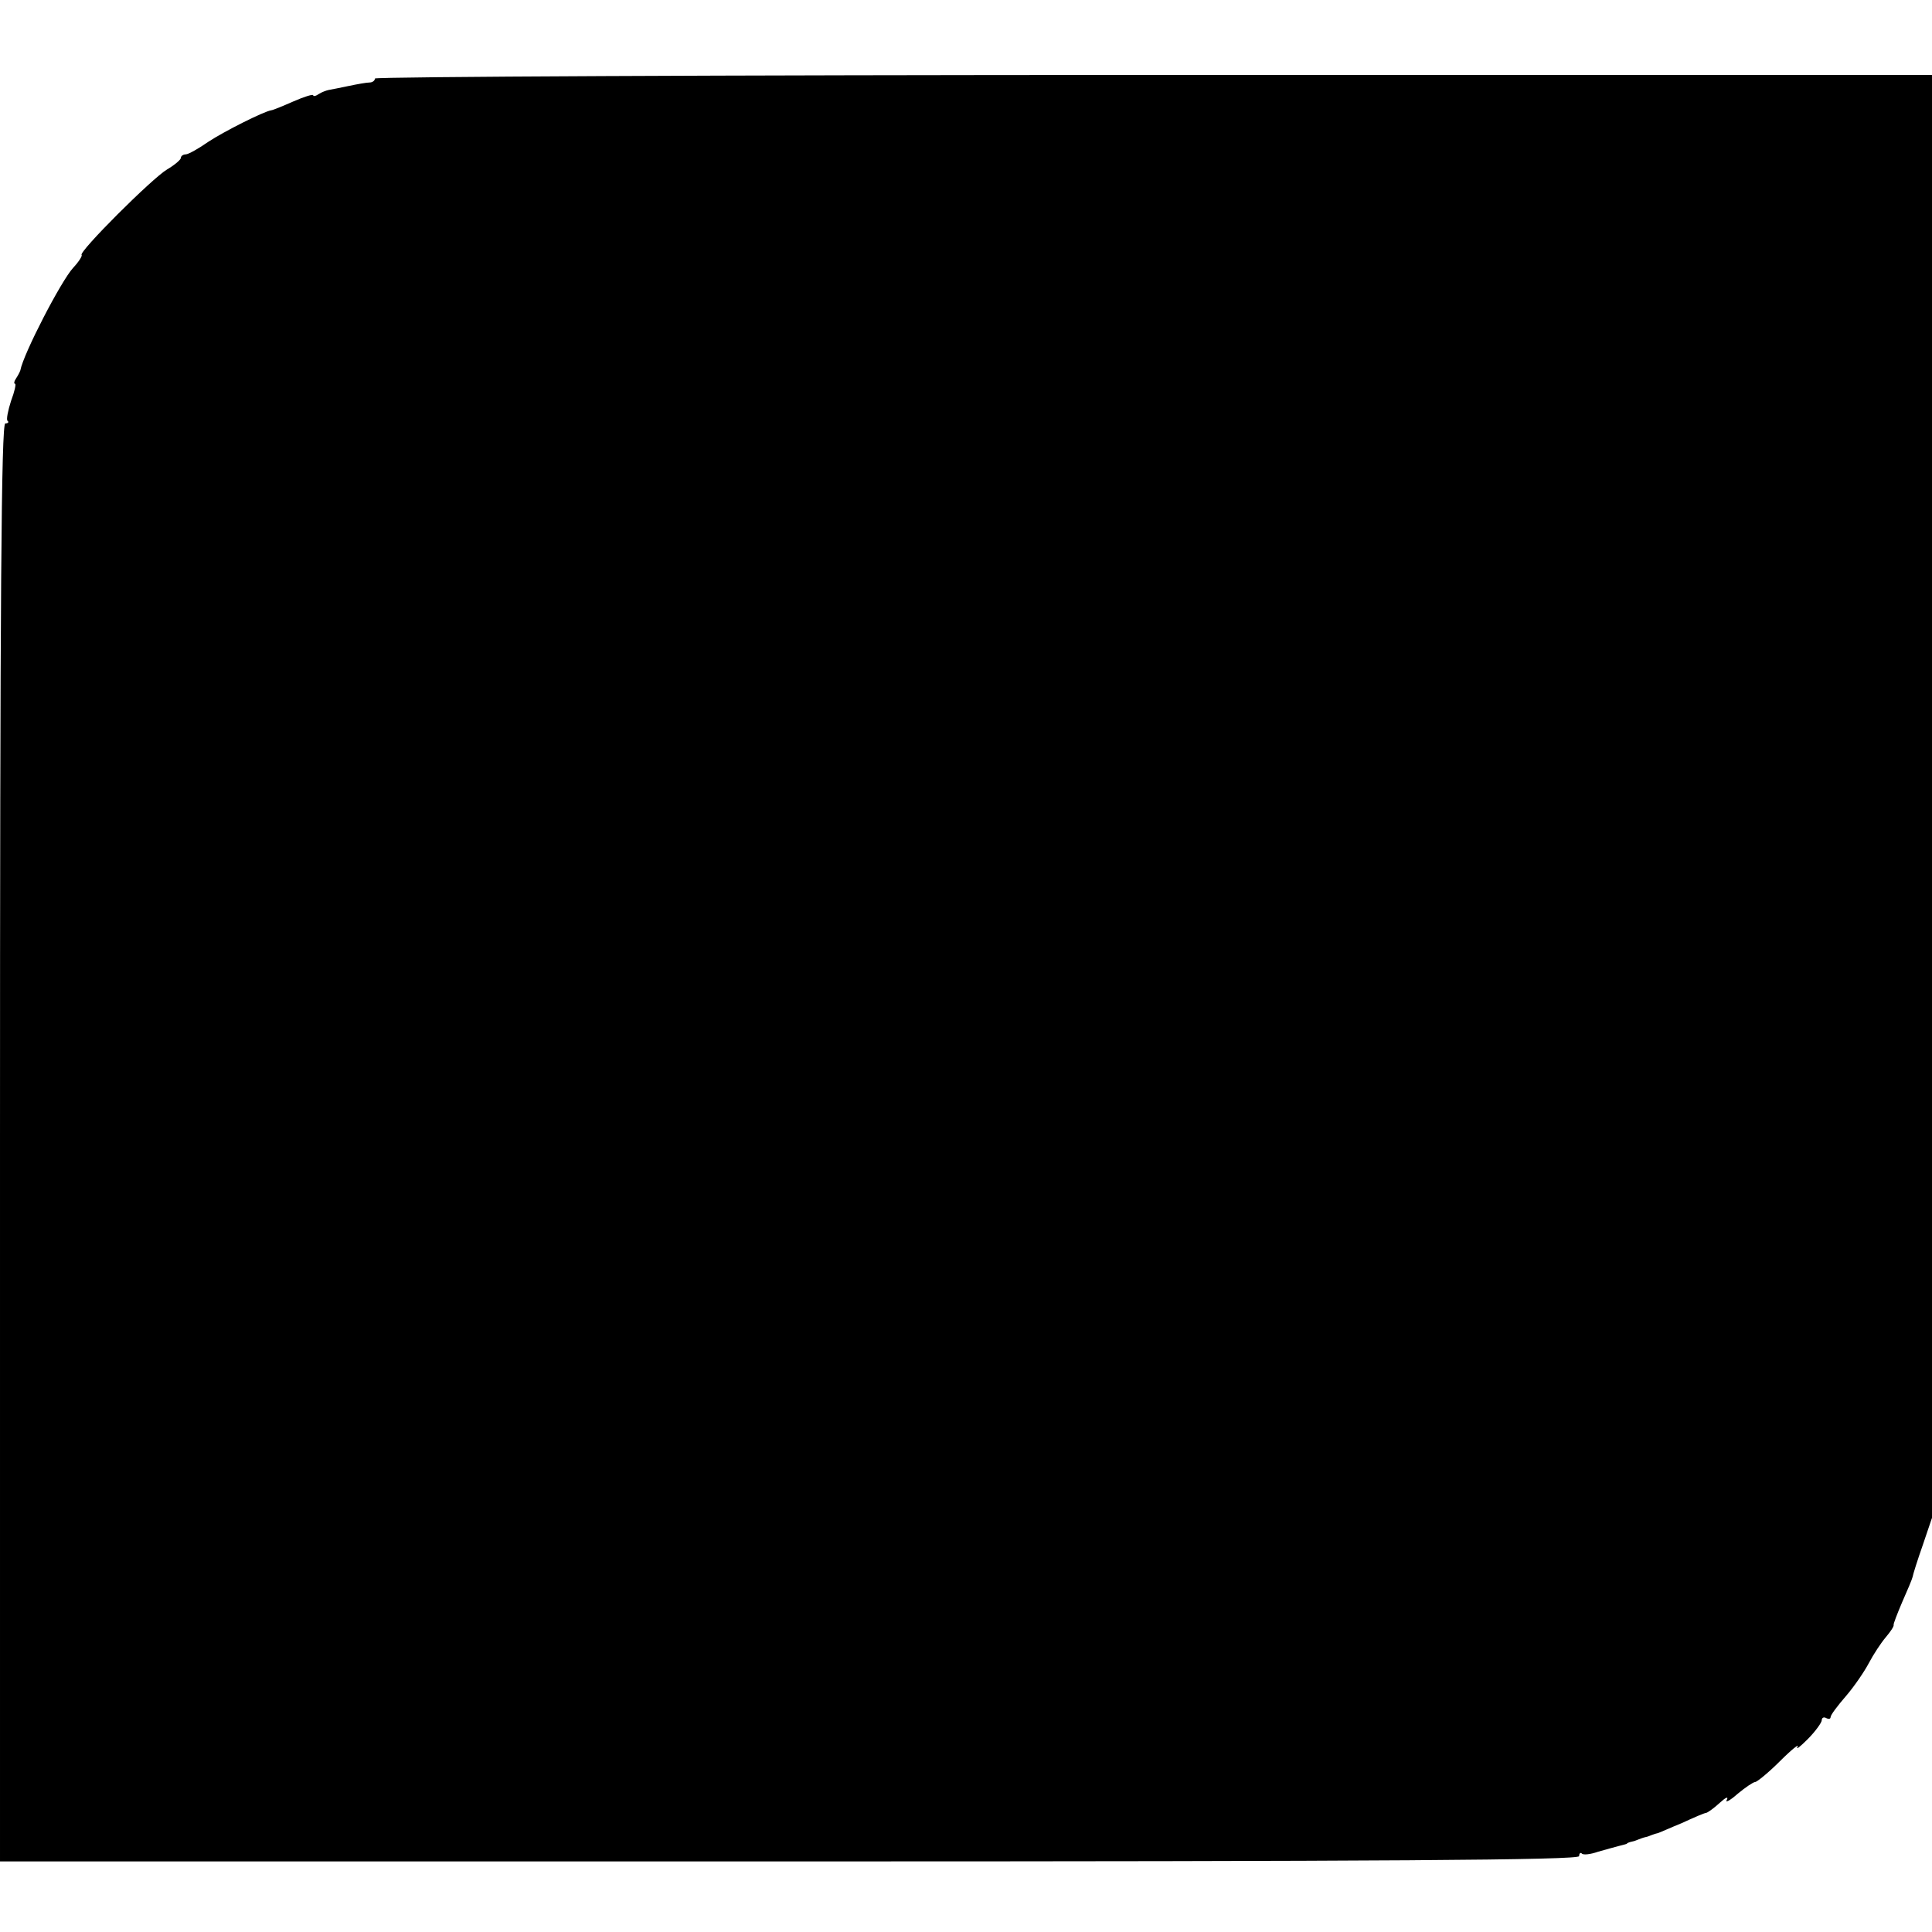 <?xml version="1.0" standalone="no"?>
<!DOCTYPE svg PUBLIC "-//W3C//DTD SVG 20010904//EN"
 "http://www.w3.org/TR/2001/REC-SVG-20010904/DTD/svg10.dtd">
<svg version="1.0" xmlns="http://www.w3.org/2000/svg"
 width="438pt" height="438pt" viewBox="0 0 438 438"
 preserveAspectRatio="xMidYMid meet">
<g transform="translate(0,438) scale(0.1,-0.1)"
fill="#000000" stroke="none">
<path d="M850 4202 c0 -5 -6 -9 -12 -9 -7 0 -29 -4 -48 -8 -19 -4 -39 -8 -45
-9 -5 -1 -16 -5 -22 -9 -7 -5 -13 -6 -13 -3 0 3 -20 -3 -45 -14 -25 -11 -47
-20 -50 -20 -18 -3 -107 -48 -142 -71 -23 -16 -46 -29 -52 -29 -6 0 -11 -4
-11 -8 0 -4 -14 -16 -31 -26 -34 -20 -201 -187 -194 -194 2 -2 -6 -15 -19 -29
-27 -29 -113 -195 -120 -233 -1 -3 -5 -11 -9 -17 -5 -7 -6 -13 -3 -13 3 0 -1
-18 -9 -39 -7 -22 -11 -42 -8 -45 4 -3 1 -6 -5 -6 -9 0 -12 -395 -12 -1630 l0
-1630 1790 0 c1357 0 1790 3 1790 12 0 6 3 9 6 6 3 -4 20 -2 37 4 18 5 39 11
47 13 8 2 16 4 18 5 1 2 7 4 12 5 6 1 12 4 15 5 3 1 10 4 15 5 6 1 12 4 15 5
3 1 8 3 13 4 4 1 28 12 55 23 26 12 51 23 55 23 4 1 18 11 31 23 13 12 20 15
16 7 -5 -8 6 -3 24 13 18 15 36 27 40 27 4 0 30 21 56 47 27 27 45 41 40 33
-4 -8 6 0 23 17 18 18 32 38 32 43 0 6 5 8 10 5 6 -3 10 -2 10 2 0 5 16 26 35
48 19 22 42 56 52 75 10 19 27 45 38 58 11 13 19 25 18 28 -1 2 8 25 19 51 12
27 23 53 24 58 1 6 11 38 23 72 l21 62 0 1636 0 1635 -1765 0 c-971 0 -1765
-4 -1765 -8z"/>
</g>
</svg>
